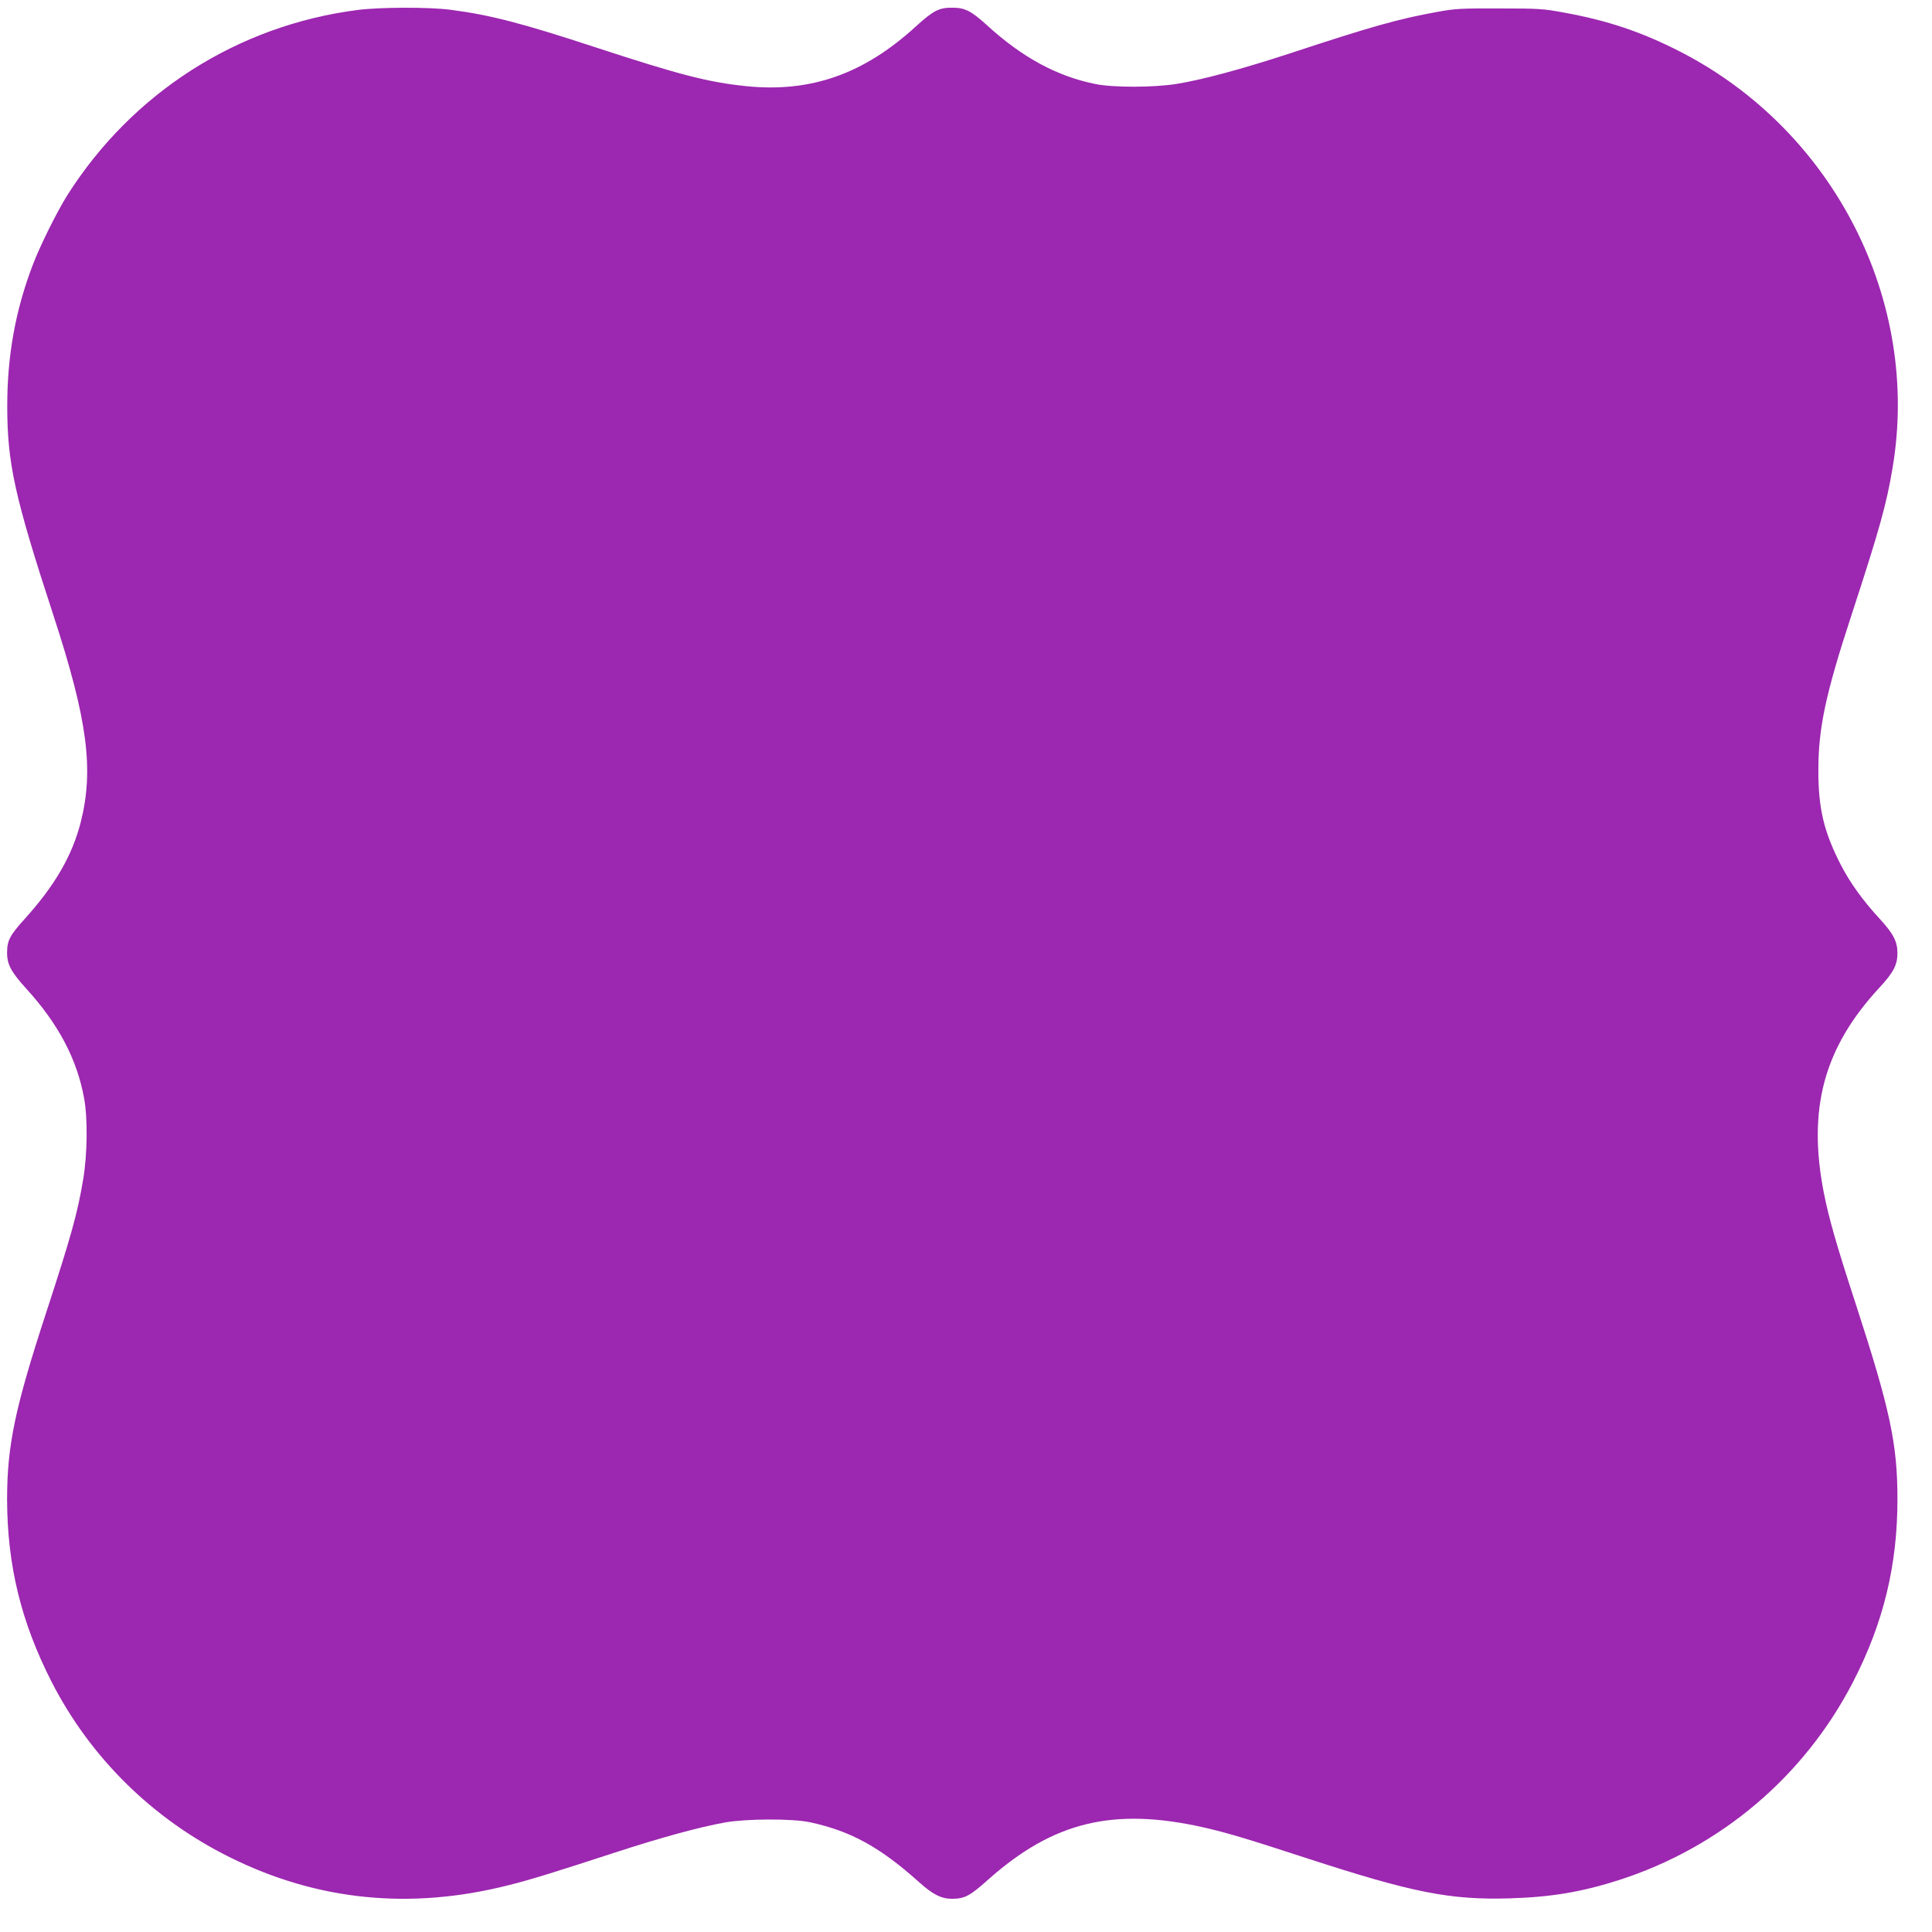 <?xml version="1.0" standalone="no"?>
<!DOCTYPE svg PUBLIC "-//W3C//DTD SVG 20010904//EN"
 "http://www.w3.org/TR/2001/REC-SVG-20010904/DTD/svg10.dtd">
<svg version="1.0" xmlns="http://www.w3.org/2000/svg"
 width="1280pt" height="1280pt" viewBox="0 0 1280 1280"
 preserveAspectRatio="xMidYMid meet">
<g transform="translate(0,1280) scale(0.1,-0.1)"
fill="#9c27b0" stroke="none">
<path d="M2370 12734 c-795 -102 -1494 -548 -1925 -1229 -68 -109 -181 -335
-229 -463 -114 -299 -168 -600 -168 -932 0 -378 48 -599 307 -1390 225 -689
268 -1017 180 -1367 -57 -223 -172 -421 -374 -644 -95 -105 -114 -141 -114
-219 -1 -78 26 -129 127 -240 213 -234 336 -467 383 -725 25 -132 22 -374 -6
-539 -37 -224 -82 -383 -245 -882 -207 -633 -259 -881 -259 -1239 1 -436 93
-812 295 -1208 257 -502 669 -908 1179 -1161 580 -289 1197 -351 1848 -186
145 36 299 84 701 215 306 100 562 170 735 201 141 25 448 26 562 1 269 -58
462 -164 719 -394 93 -84 149 -112 218 -113 87 0 120 17 244 128 430 382 826
479 1422 346 158 -36 289 -75 684 -204 703 -229 952 -279 1350 -267 274 8 479
43 725 122 671 217 1224 685 1547 1310 202 390 296 777 295 1215 0 364 -49
593 -276 1290 -131 402 -176 561 -211 734 -110 560 -1 965 369 1364 92 100
118 150 118 227 0 77 -27 129 -116 226 -112 121 -197 239 -259 359 -112 218
-149 372 -149 625 0 279 47 504 218 1025 187 572 234 740 274 982 186 1104
-389 2232 -1404 2754 -257 132 -483 208 -775 261 -133 25 -168 27 -425 27
-251 1 -293 -1 -408 -22 -261 -47 -433 -95 -991 -279 -316 -103 -569 -171
-741 -199 -149 -24 -417 -25 -536 -1 -255 51 -486 176 -719 389 -106 96 -147
117 -230 117 -89 1 -128 -20 -243 -125 -345 -315 -695 -438 -1122 -395 -252
26 -442 75 -992 255 -503 165 -702 216 -966 251 -145 19 -468 18 -617 -1z"/>
</g>
</svg>
